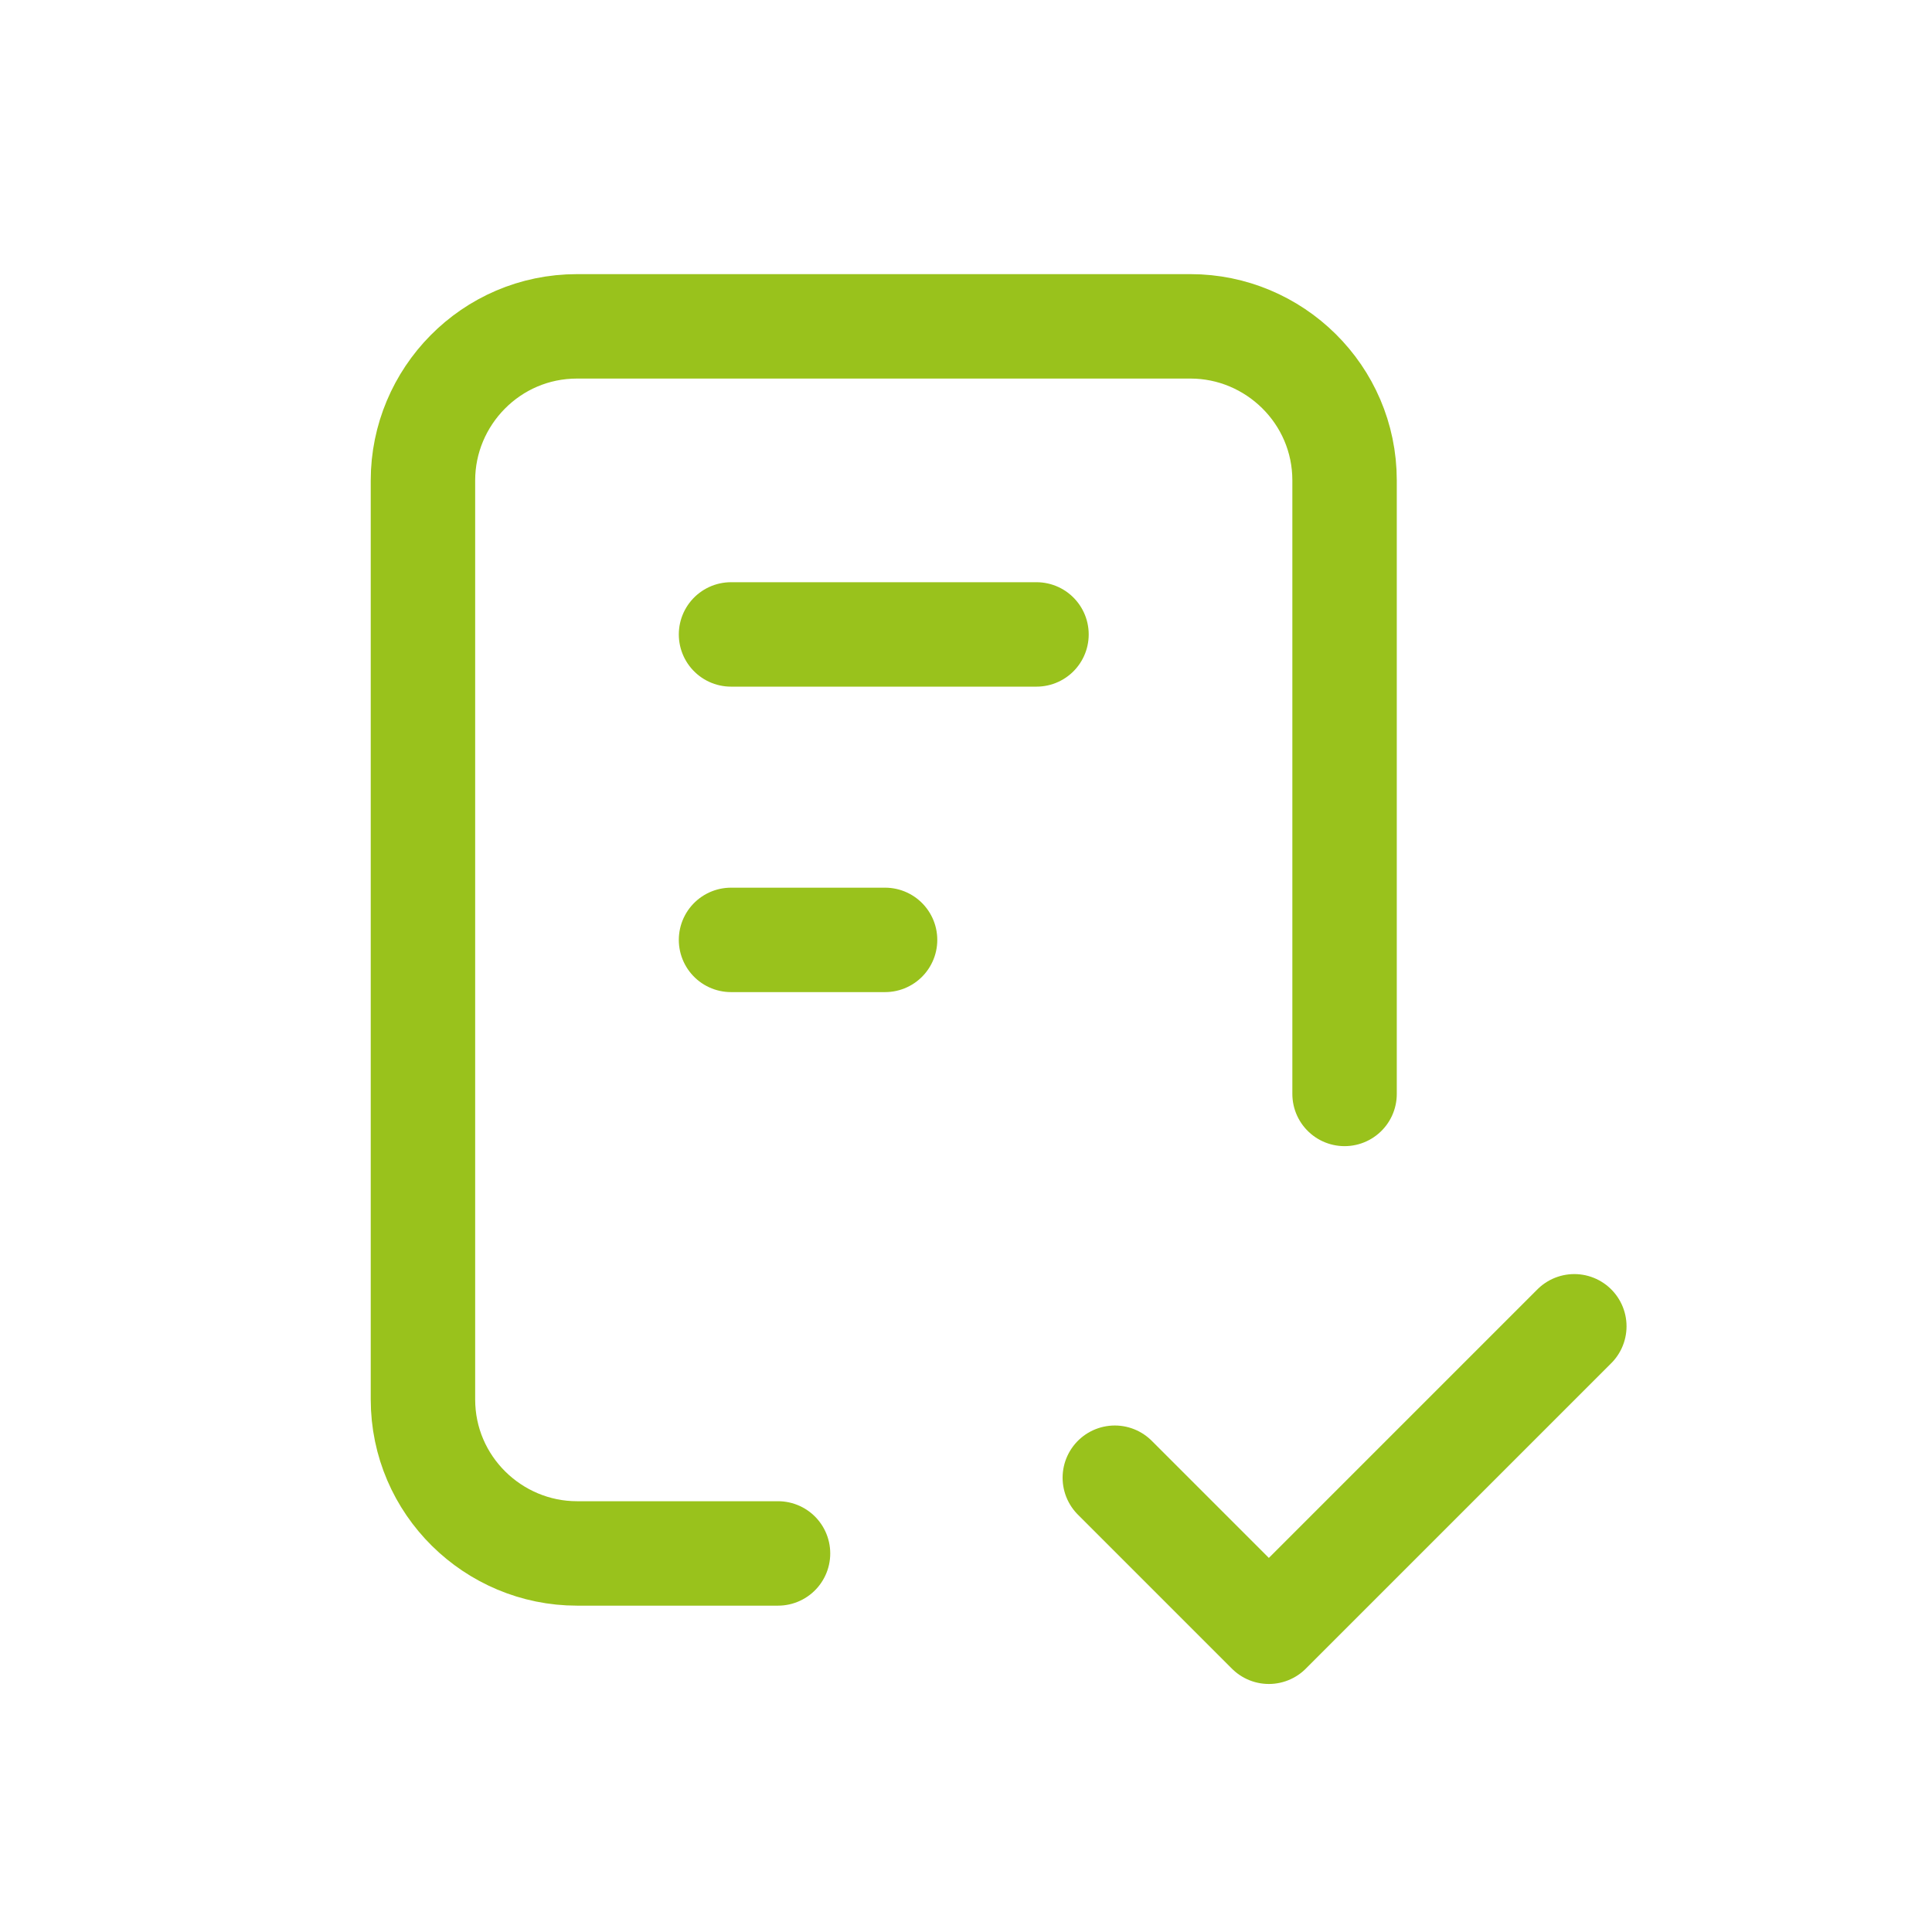 <?xml version="1.0" encoding="UTF-8"?>
<svg id="Gruppe_12" xmlns="http://www.w3.org/2000/svg" version="1.1" viewBox="0 0 74 74">
  <!-- Generator: Adobe Illustrator 29.2.1, SVG Export Plug-In . SVG Version: 2.1.0 Build 116)  -->
  <defs>
    <style>
      .st0 {
        stroke-width: 4px;
      }

      .st0, .st1 {
        fill: none;
        stroke: #99c21c;
        stroke-linecap: round;
        stroke-linejoin: round;
      }

      .st1 {
        stroke-width: 6.2px;
      }

      .st2 {
        display: none;
      }
    </style>
  </defs>
  <g class="st2">
    <path class="st1" d="M30.2,41.5c0,3.4,2.8,6.2,6.2,6.2s6.2-2.8,6.2-6.2-2.8-6.2-6.2-6.2-6.2,2.8-6.2,6.2"/>
    <path class="st1" d="M24,66.4v-3.1c0-3.4,2.8-6.2,6.2-6.2h12.5c3.4,0,6.2,2.8,6.2,6.2v3.1"/>
    <path class="st1" d="M45.8,16.6c0,3.4,2.8,6.2,6.2,6.2s6.2-2.8,6.2-6.2-2.8-6.2-6.2-6.2-6.2,2.8-6.2,6.2"/>
    <path class="st1" d="M52,32.1h6.2c3.4,0,6.2,2.8,6.2,6.2v3.1"/>
    <path class="st1" d="M14.6,16.6c0,3.4,2.8,6.2,6.2,6.2s6.2-2.8,6.2-6.2-2.8-6.2-6.2-6.2-6.2,2.8-6.2,6.2"/>
    <path class="st1" d="M8.4,41.5v-3.1c0-3.4,2.8-6.2,6.2-6.2h6.2"/>
  </g>
  <g>
    <path class="st0" d="M29.8,59.5h-7.7c-3.2,0-5.9-2.6-5.9-5.9V18.4c0-3.2,2.6-5.9,5.9-5.9h23.5c3.2,0,5.9,2.6,5.9,5.9v23.5"/>
    <path class="st0" d="M42.7,56.6l5.9,5.9,11.7-11.7"/>
    <path class="st0" d="M28,24.3h11.7"/>
    <path class="st0" d="M28,36h5.9"/>
  </g>
</svg>